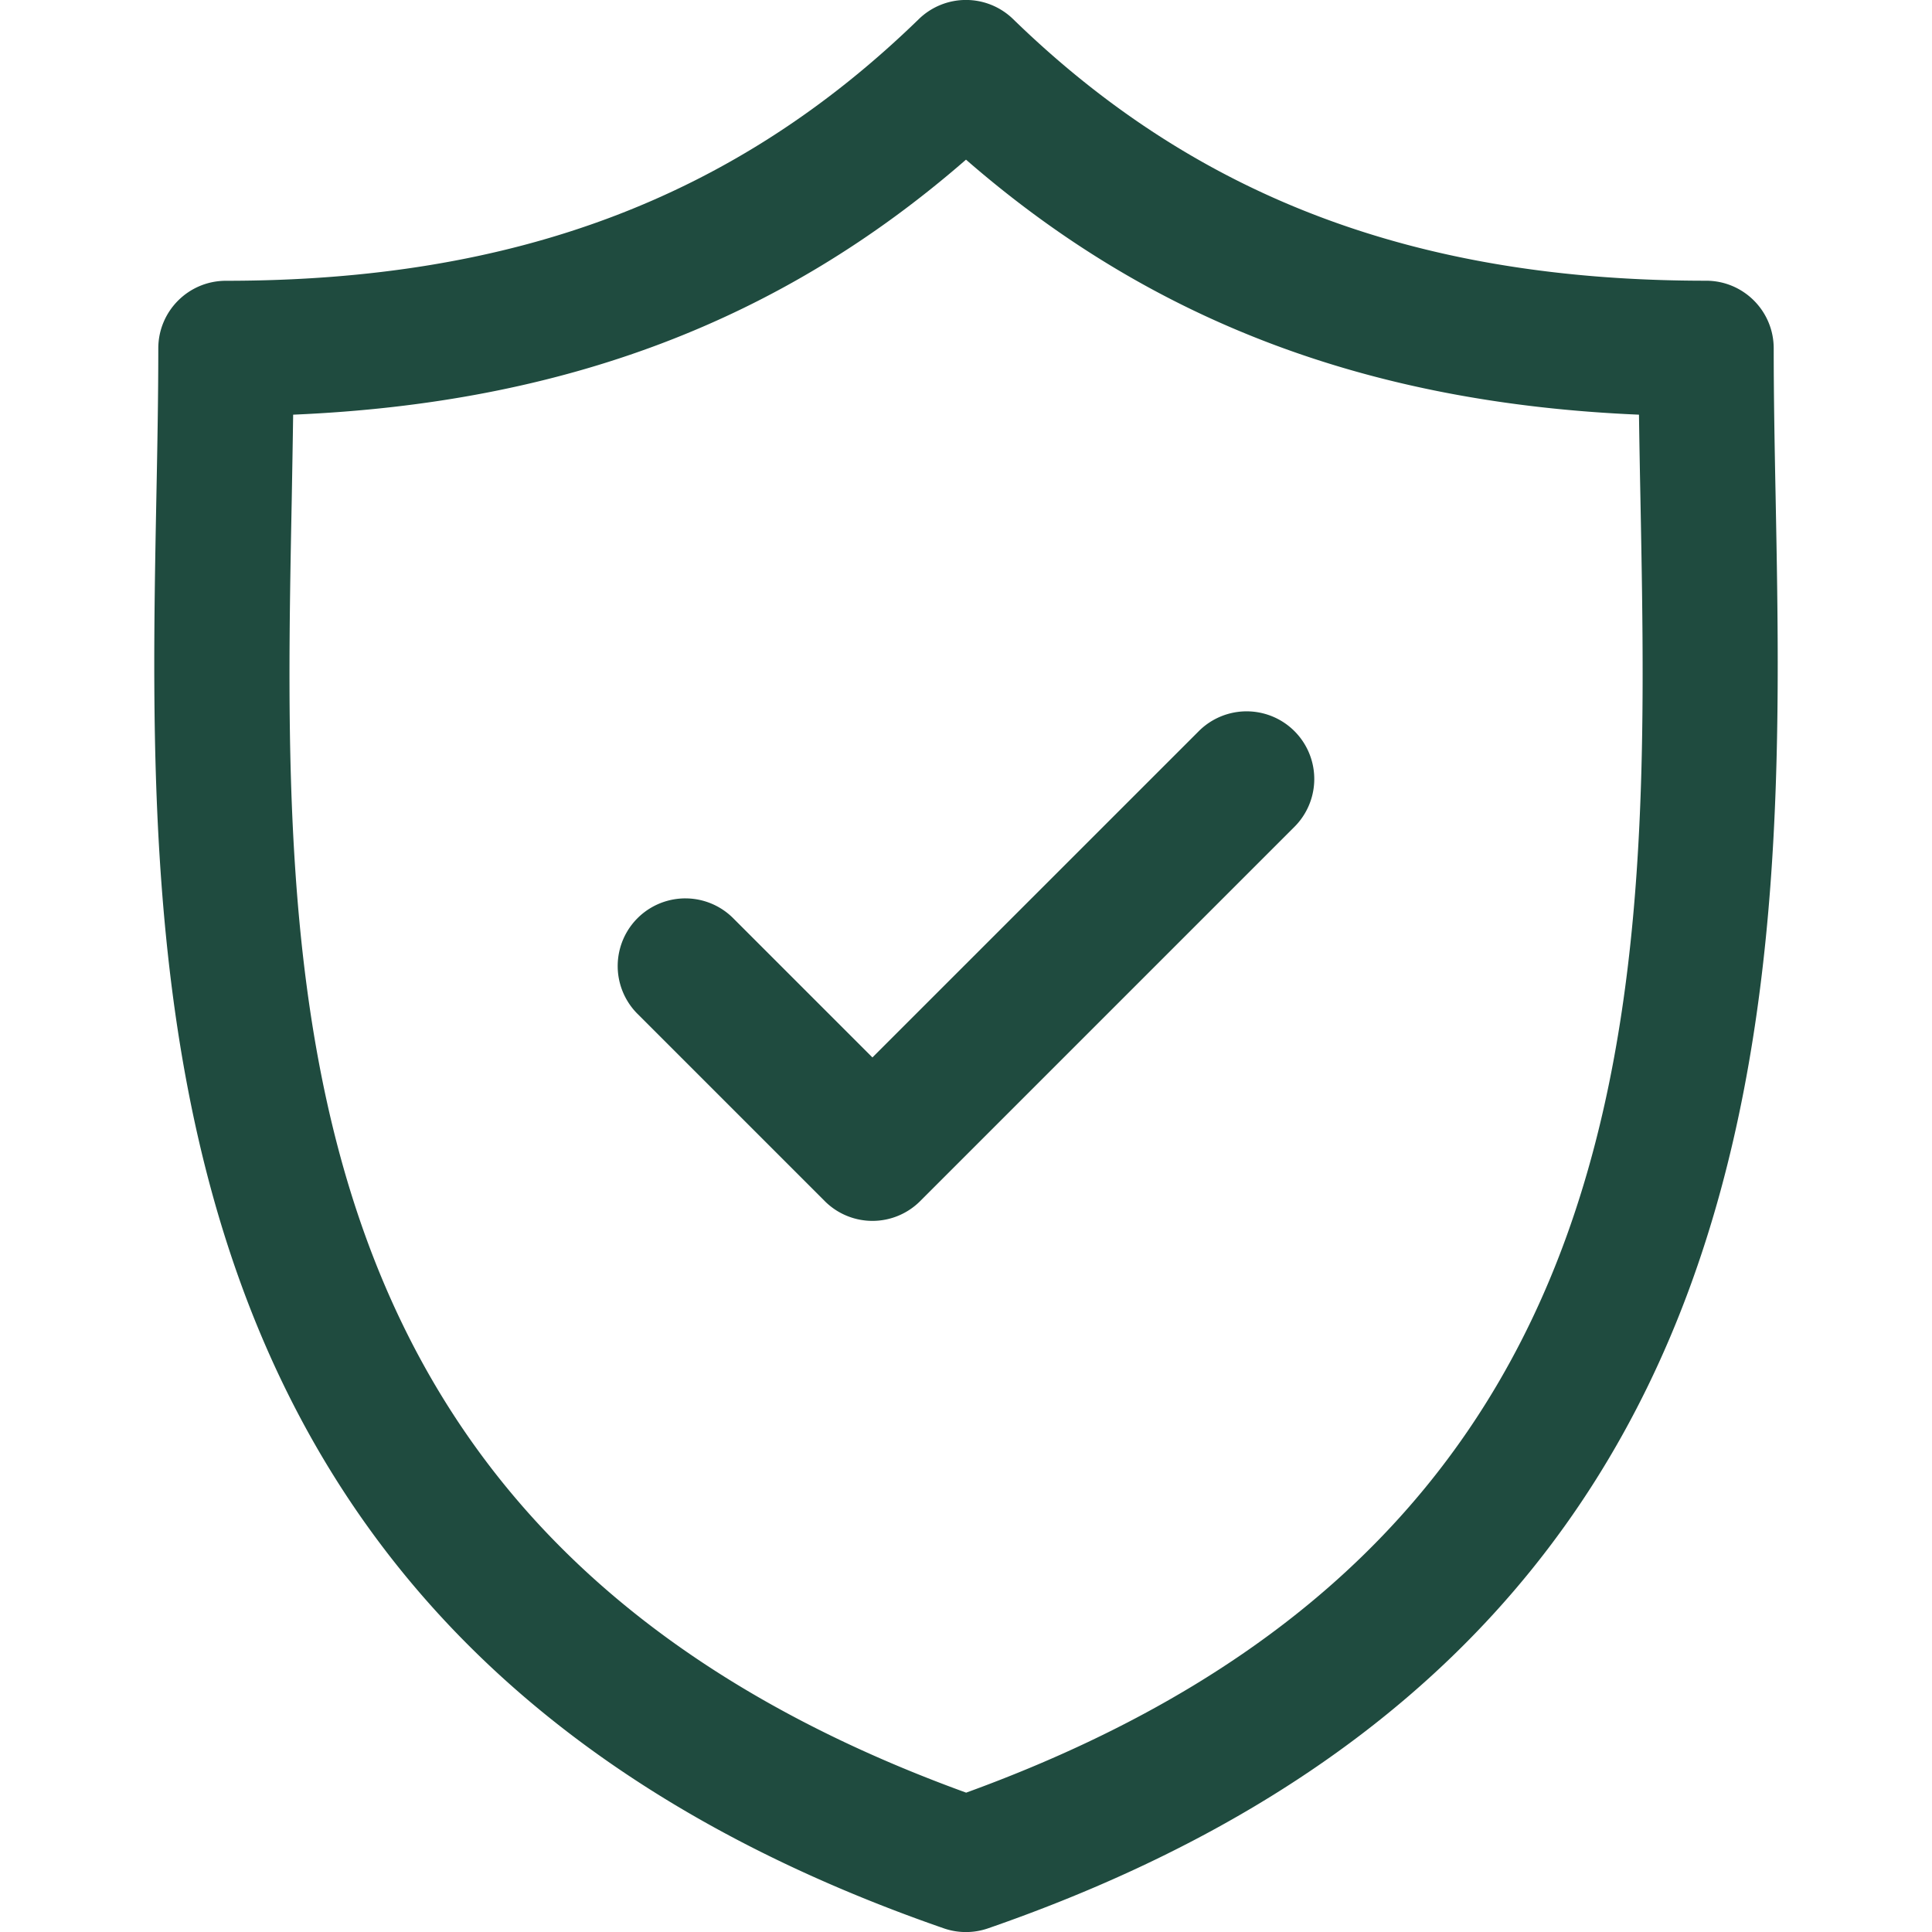 <svg width="30" height="30" fill="none" xmlns="http://www.w3.org/2000/svg"><g clip-path="url(#clip0_139_16519)" fill="#1F4B3F"><path d="M27.572 7.725c-.016-.81-.03-1.576-.03-2.316 0-.58-.47-1.05-1.05-1.05-4.491 0-7.91-1.29-10.76-4.062a1.05 1.05 0 00-1.465 0C11.417 3.068 8 4.36 3.508 4.36c-.58 0-1.05.47-1.05 1.05 0 .74-.014 1.506-.03 2.316-.144 7.538-.34 17.86 12.227 22.217a1.05 1.05 0 00.688 0c12.57-4.356 12.373-14.68 12.229-22.217zm-12.573 20.11C4.22 23.92 4.383 15.343 4.53 7.766c.008-.455.016-.895.022-1.327 4.206-.178 7.57-1.453 10.448-3.96 2.88 2.507 6.244 3.782 10.45 3.96.006.431.014.872.023 1.326.144 7.578.307 16.156-10.473 20.072z"/><path d="M18.616 11.352l-5.069 5.068-2.163-2.163A1.05 1.05 0 009.9 15.744l2.905 2.905a1.047 1.047 0 001.485 0l5.81-5.81a1.05 1.05 0 10-1.485-1.486z"/></g><defs><clipPath id="clip0_139_16519"><path fill="#fff" d="M0 0h30v30H0z"/></clipPath></defs></svg>